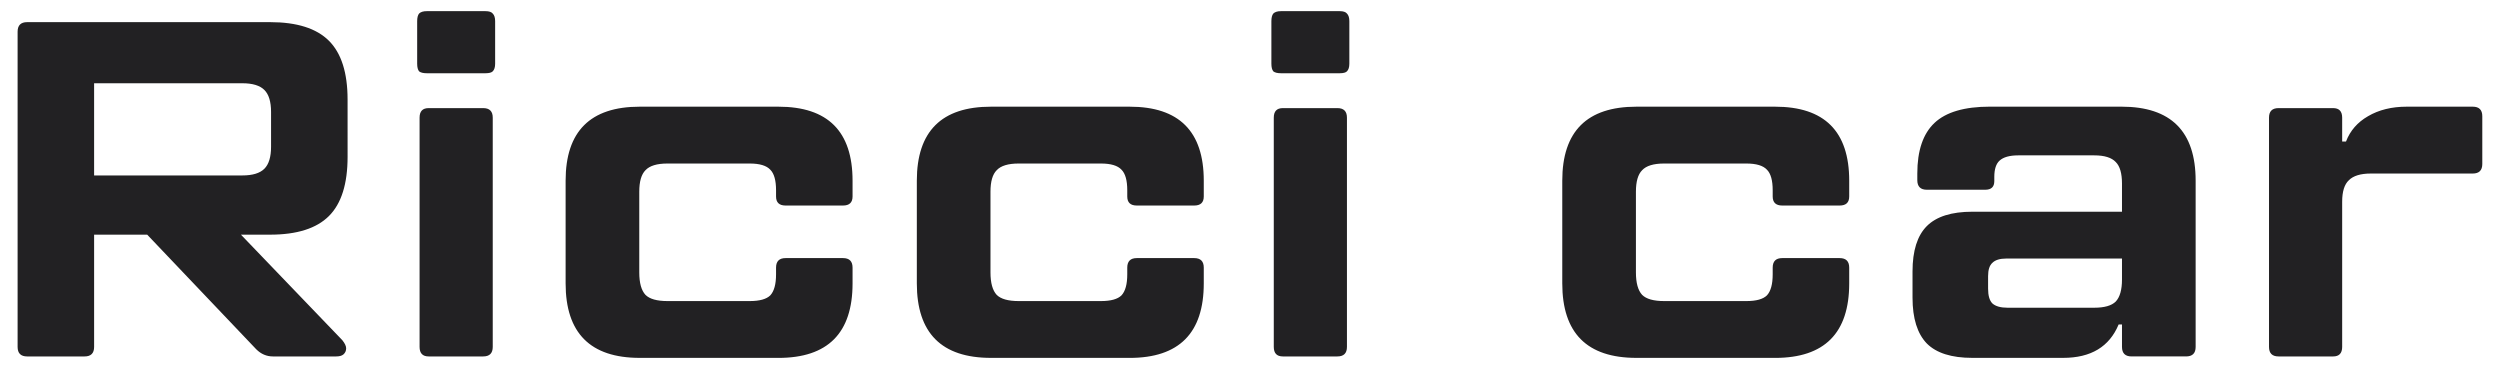 <?xml version="1.0" encoding="UTF-8"?> <svg xmlns="http://www.w3.org/2000/svg" xmlns:xlink="http://www.w3.org/1999/xlink" width="210" height="31" viewBox="0,0,256,37.788"> <g fill="#222123" fill-rule="nonzero" stroke="none" stroke-width="1" stroke-linecap="butt" stroke-linejoin="miter" stroke-miterlimit="10" stroke-dasharray="" stroke-dashoffset="0" font-family="none" font-weight="none" font-size="none" text-anchor="none" style="mix-blend-mode: normal"> <g transform="translate(0.363,0.932) scale(1.219,1.219)"> <path d="M28.901,12.407c0,2.273 -0.522,3.932 -1.567,4.975c-1.044,1.043 -2.692,1.565 -4.941,1.565h-2.451l8.517,8.866c0.214,0.268 0.321,0.495 0.321,0.682c0,0.214 -0.08,0.388 -0.241,0.522c-0.134,0.107 -0.335,0.16 -0.603,0.16h-5.303c-0.535,0 -1.004,-0.201 -1.406,-0.602l-9.16,-9.628h-4.459v9.428c0,0.535 -0.268,0.802 -0.803,0.802h-4.821c-0.536,0 -0.803,-0.268 -0.803,-0.802v-26.478c0,-0.535 0.268,-0.802 0.803,-0.802h20.408c2.25,0 3.897,0.522 4.941,1.565c1.044,1.043 1.567,2.688 1.567,4.934zM20.062,13.972c0.857,0 1.473,-0.187 1.848,-0.562c0.375,-0.374 0.562,-0.99 0.562,-1.845v-2.929c0,-0.856 -0.187,-1.471 -0.562,-1.845c-0.375,-0.374 -0.991,-0.562 -1.848,-0.562h-12.454v7.743zM35.55,5.387c-0.295,0 -0.509,-0.053 -0.643,-0.16c-0.107,-0.134 -0.161,-0.348 -0.161,-0.642v-3.57c0,-0.294 0.053,-0.508 0.161,-0.642c0.134,-0.134 0.348,-0.201 0.643,-0.201h4.941c0.294,0 0.495,0.067 0.603,0.201c0.134,0.134 0.201,0.348 0.201,0.642v3.57c0,0.294 -0.067,0.508 -0.201,0.642c-0.107,0.107 -0.308,0.16 -0.603,0.16zM35.711,29.176c-0.509,0 -0.763,-0.268 -0.763,-0.802v-19.256c0,-0.535 0.254,-0.802 0.763,-0.802h4.58c0.536,0 0.803,0.267 0.803,0.802v19.256c0,0.535 -0.268,0.802 -0.803,0.802zM53.443,29.297c-4.151,0 -6.227,-2.086 -6.227,-6.258v-8.625c0,-4.146 2.076,-6.218 6.227,-6.218h11.65c4.151,0 6.227,2.073 6.227,6.218v1.324c0,0.508 -0.268,0.762 -0.803,0.762h-4.821c-0.536,0 -0.803,-0.254 -0.803,-0.762v-0.521c0,-0.829 -0.161,-1.404 -0.482,-1.725c-0.321,-0.348 -0.897,-0.521 -1.728,-0.521h-6.91c-0.884,0 -1.5,0.187 -1.848,0.562c-0.348,0.348 -0.522,0.949 -0.522,1.805v6.78c0,0.883 0.174,1.511 0.522,1.886c0.348,0.348 0.964,0.521 1.848,0.521h6.91c0.83,0 1.406,-0.161 1.728,-0.481c0.321,-0.348 0.482,-0.936 0.482,-1.765v-0.562c0,-0.535 0.268,-0.802 0.803,-0.802h4.821c0.536,0 0.803,0.268 0.803,0.802v1.324c0,4.172 -2.076,6.258 -6.227,6.258zM82.946,29.297c-4.151,0 -6.227,-2.086 -6.227,-6.258v-8.625c0,-4.146 2.075,-6.218 6.227,-6.218h11.65c4.151,0 6.227,2.073 6.227,6.218v1.324c0,0.508 -0.268,0.762 -0.803,0.762h-4.821c-0.536,0 -0.803,-0.254 -0.803,-0.762v-0.521c0,-0.829 -0.161,-1.404 -0.482,-1.725c-0.321,-0.348 -0.897,-0.521 -1.728,-0.521h-6.91c-0.884,0 -1.5,0.187 -1.848,0.562c-0.348,0.348 -0.522,0.949 -0.522,1.805v6.78c0,0.883 0.174,1.511 0.522,1.886c0.348,0.348 0.964,0.521 1.848,0.521h6.91c0.83,0 1.406,-0.161 1.728,-0.481c0.321,-0.348 0.482,-0.936 0.482,-1.765v-0.562c0,-0.535 0.268,-0.802 0.803,-0.802h4.821c0.535,0 0.803,0.268 0.803,0.802v1.324c0,4.172 -2.075,6.258 -6.227,6.258zM107.306,5.387c-0.294,0 -0.509,-0.053 -0.643,-0.16c-0.107,-0.134 -0.16,-0.348 -0.16,-0.642v-3.57c0,-0.294 0.053,-0.508 0.16,-0.642c0.134,-0.134 0.349,-0.201 0.643,-0.201h4.942c0.294,0 0.495,0.067 0.602,0.201c0.134,0.134 0.201,0.348 0.201,0.642v3.57c0,0.294 -0.067,0.508 -0.201,0.642c-0.107,0.107 -0.308,0.16 -0.602,0.16zM107.467,29.176c-0.509,0 -0.763,-0.268 -0.763,-0.802v-19.256c0,-0.535 0.254,-0.802 0.763,-0.802h4.58c0.535,0 0.803,0.267 0.803,0.802v19.256c0,0.535 -0.268,0.802 -0.803,0.802zM137.165,29.297c-4.152,0 -6.227,-2.086 -6.227,-6.258v-8.625c0,-4.146 2.075,-6.218 6.227,-6.218h11.65c4.152,0 6.227,2.073 6.227,6.218v1.324c0,0.508 -0.268,0.762 -0.803,0.762h-4.821c-0.536,0 -0.804,-0.254 -0.804,-0.762v-0.521c0,-0.829 -0.16,-1.404 -0.482,-1.725c-0.321,-0.348 -0.897,-0.521 -1.727,-0.521h-6.91c-0.884,0 -1.5,0.187 -1.848,0.562c-0.348,0.348 -0.522,0.949 -0.522,1.805v6.78c0,0.883 0.174,1.511 0.522,1.886c0.348,0.348 0.964,0.521 1.848,0.521h6.91c0.83,0 1.406,-0.161 1.727,-0.481c0.322,-0.348 0.482,-0.936 0.482,-1.765v-0.562c0,-0.535 0.268,-0.802 0.804,-0.802h4.821c0.535,0 0.803,0.268 0.803,0.802v1.324c0,4.172 -2.075,6.258 -6.227,6.258zM177.916,8.195c4.151,0 6.227,2.073 6.227,6.218v13.961c0,0.535 -0.267,0.802 -0.804,0.802h-4.579c-0.536,0 -0.804,-0.268 -0.804,-0.802v-1.885h-0.281c-0.776,1.872 -2.33,2.808 -4.66,2.808h-7.633c-1.741,0 -3.013,-0.401 -3.817,-1.204c-0.803,-0.829 -1.205,-2.113 -1.205,-3.851v-2.207c0,-1.738 0.402,-3.009 1.205,-3.811c0.804,-0.802 2.076,-1.204 3.817,-1.204h12.574v-2.367c0,-0.856 -0.174,-1.458 -0.522,-1.805c-0.348,-0.374 -0.951,-0.562 -1.808,-0.562h-6.387c-0.723,0 -1.246,0.147 -1.567,0.441c-0.295,0.268 -0.442,0.722 -0.442,1.364v0.361c0,0.481 -0.254,0.722 -0.763,0.722h-4.902c-0.535,0 -0.803,-0.268 -0.803,-0.802v-0.562c0,-1.926 0.482,-3.343 1.446,-4.252c0.964,-0.909 2.518,-1.364 4.66,-1.364zM175.626,25.084c0.857,0 1.46,-0.174 1.808,-0.521c0.348,-0.374 0.522,-0.99 0.522,-1.845v-1.765h-9.722c-0.535,0 -0.924,0.12 -1.165,0.361c-0.241,0.214 -0.361,0.588 -0.361,1.123v1.043c0,0.589 0.12,1.003 0.361,1.244c0.268,0.241 0.697,0.361 1.286,0.361zM191.109,29.176c-0.537,0 -0.803,-0.268 -0.803,-0.802v-19.256c0,-0.535 0.266,-0.802 0.803,-0.802h4.58c0.508,0 0.763,0.267 0.763,0.802v2.006h0.322c0.347,-0.909 0.964,-1.618 1.848,-2.126c0.909,-0.535 1.994,-0.802 3.254,-0.802h5.544c0.535,0 0.803,0.267 0.803,0.802v4.012c0,0.535 -0.268,0.802 -0.803,0.802h-8.557c-0.859,0 -1.474,0.187 -1.848,0.562c-0.376,0.348 -0.563,0.95 -0.563,1.805v12.196c0,0.535 -0.255,0.802 -0.763,0.802z"></path> </g> </g> </svg> 
